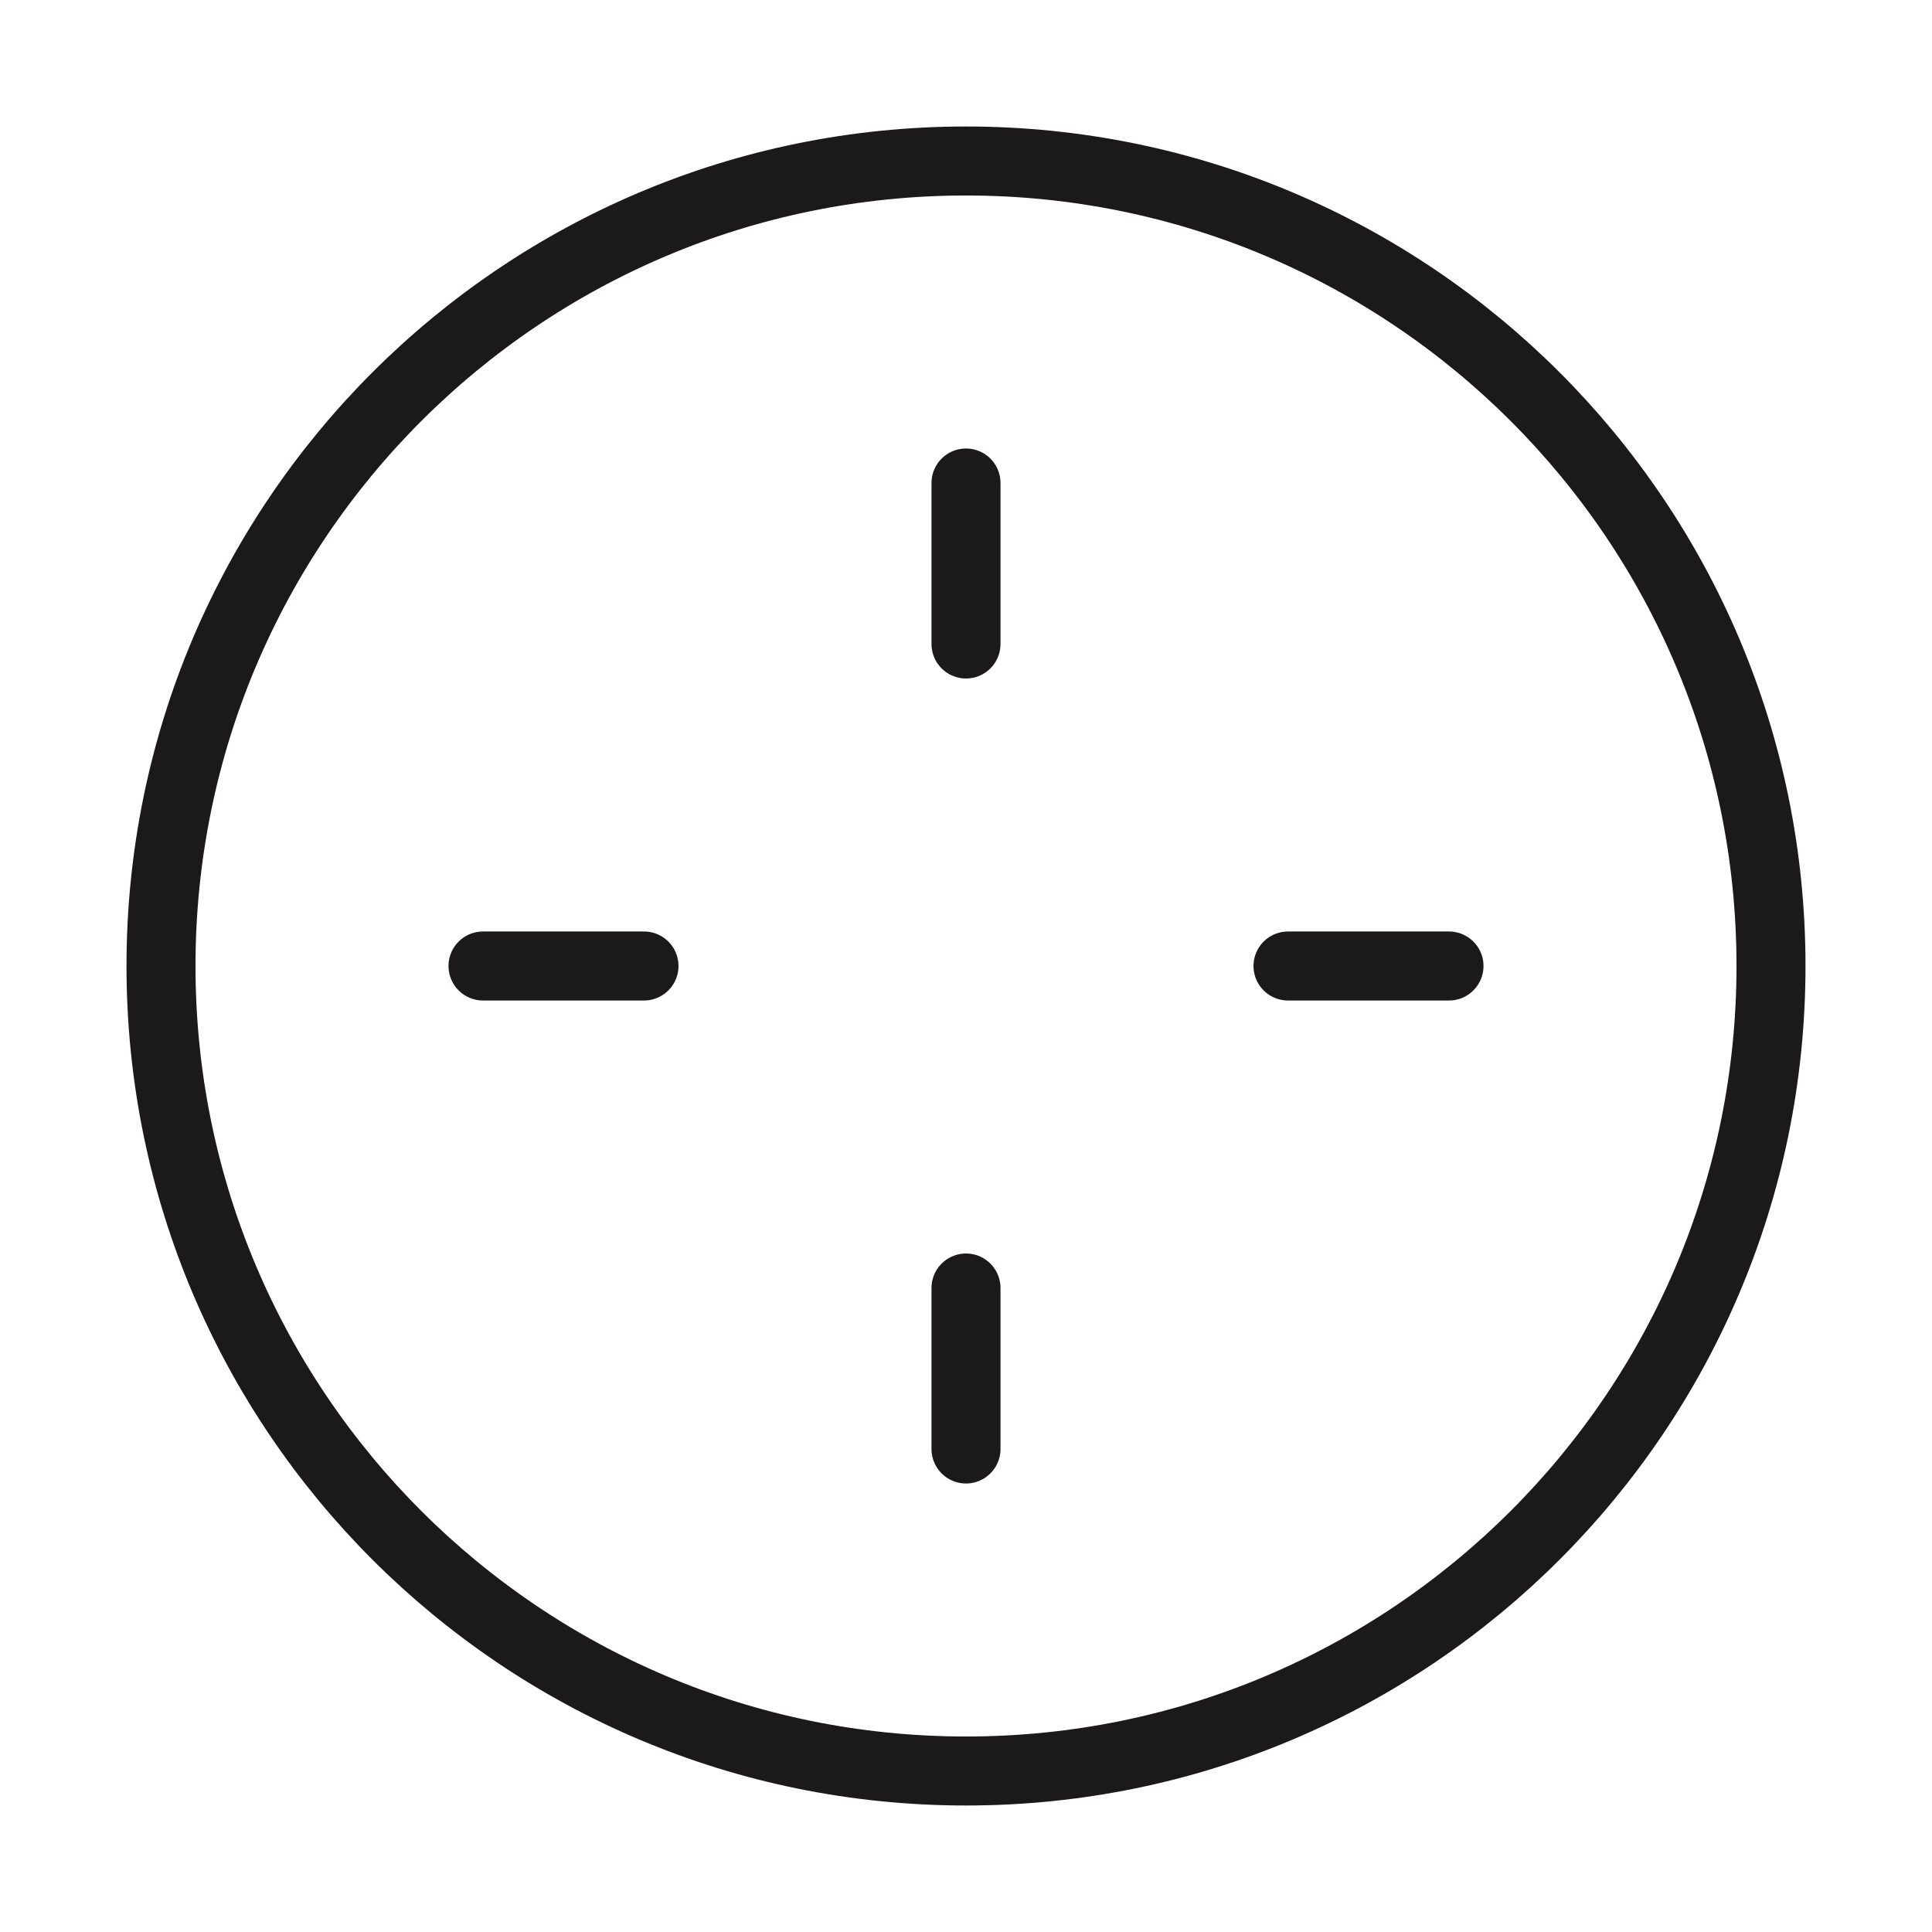 <svg xmlns="http://www.w3.org/2000/svg" width="42" height="42" viewBox="0 0 42 42" fill="none"><path d="M21 10.5V14M21 28V31.5M14 21H10.5M31.5 21H28M21 38.5C30.665 38.5 38.5 30.665 38.5 21C38.5 11.335 30.665 3.5 21 3.5C11.335 3.5 3.5 11.335 3.5 21C3.5 30.665 11.335 38.5 21 38.5Z" stroke="#1B1919" stroke-width="1.5" stroke-linecap="round" stroke-linejoin="round"></path></svg>